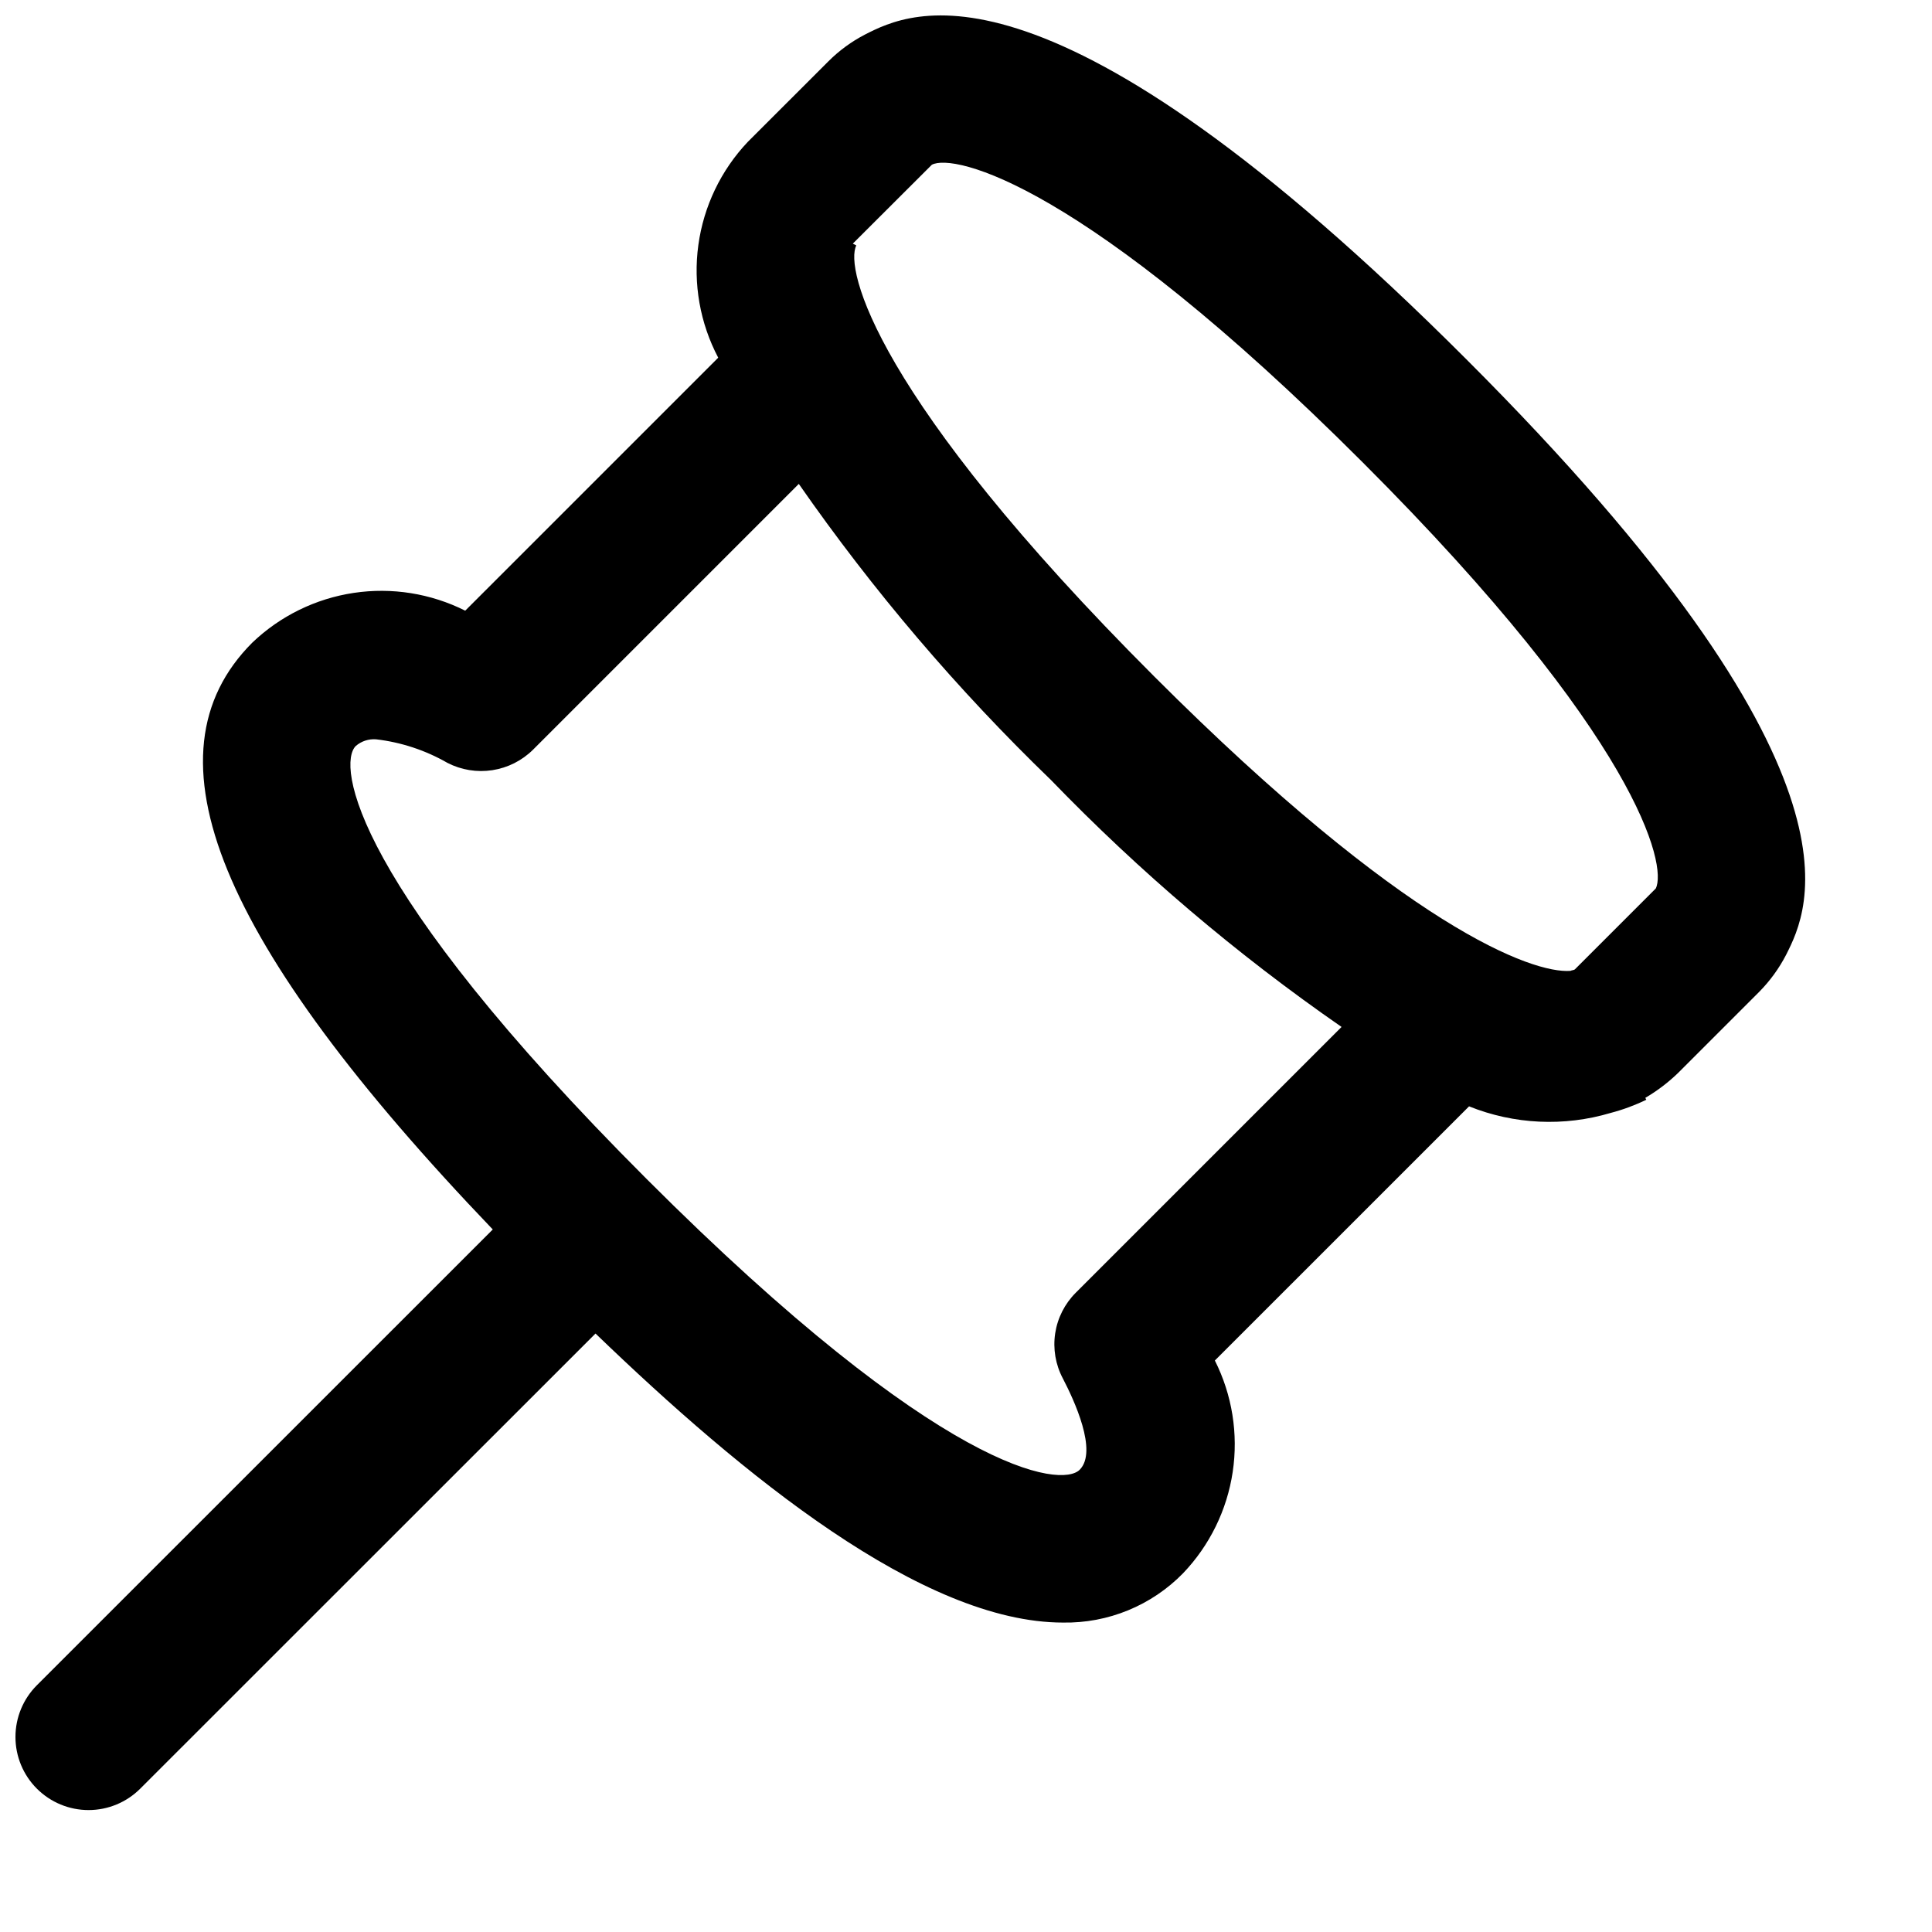 <?xml version="1.0" encoding="UTF-8"?>
<!-- The Best Svg Icon site in the world: iconSvg.co, Visit us! https://iconsvg.co -->
<svg width="800px" height="800px" version="1.1" viewBox="144 144 512 512" xmlns="http://www.w3.org/2000/svg">
 <defs>
  <clipPath id="a">
   <path d="m148.09 148.09h474.91v475.91h-474.91z"/>
  </clipPath>
 </defs>
 <g clip-path="url(#a)">
  <path d="m153.77 618.01c3.633 3.637 8.562 5.676 13.699 5.676s10.066-2.039 13.699-5.676l120.65-120.61c39.121 37.688 86.637 76.598 123.92 76.598 5.906 0.098 11.77-1.008 17.234-3.254s10.414-5.578 14.543-9.805c7.055-7.379 11.656-16.762 13.164-26.855 1.512-10.098-0.141-20.414-4.727-29.535l67.363-67.355c11.953 4.809 25.184 5.422 37.531 1.742 3.254-0.852 6.41-2.019 9.438-3.488l-0.258-0.508c3.184-1.867 6.129-4.109 8.777-6.688l21.379-21.379c2.867-2.898 5.281-6.215 7.156-9.84 6.051-12.016 24.602-48.52-84.742-157.82-110.7-110.7-147.27-92.234-159.41-86.035-3.547 1.844-6.793 4.219-9.621 7.043l-21.398 21.383c-7.113 7.519-11.695 17.082-13.098 27.336-1.406 10.258 0.438 20.695 5.266 29.852l-67.047 67.043c-9.129-4.578-19.449-6.227-29.547-4.711-10.102 1.516-19.484 6.113-26.867 13.168-29.695 29.695-9.004 79.574 63.715 155.53l-120.82 120.79c-3.633 3.637-5.672 8.562-5.672 13.699 0 5.141 2.039 10.07 5.672 13.699zm237.18-430.35c5.812-3.066 40.078 4.769 114.25 78.945 73.008 73.008 80.656 106.8 77.59 112.86l-21.387 21.383c-0.289 0.297-0.848 0.227-1.199 0.441-10.078 0.777-43.797-11.496-110.29-77.988-74.18-74.176-82.082-108.2-78.984-114.26l-0.926-0.473zm-152.67 154.04c0.734-0.637 1.59-1.121 2.512-1.426 0.922-0.301 1.895-0.422 2.863-0.348 6.668 0.773 13.105 2.902 18.926 6.246 3.664 1.883 7.828 2.559 11.898 1.934 4.074-0.629 7.844-2.523 10.773-5.422l70.441-70.445c19.664 28.273 42.047 54.555 66.824 78.469 23.461 24.289 49.254 46.211 77.012 65.441l-70.426 70.426c-2.93 2.918-4.848 6.699-5.469 10.785-0.617 4.09 0.09 8.27 2.023 11.926 2.953 5.672 9.348 19.336 4.465 24.219-4.766 4.805-36.332 1.363-114.75-77.055-78.301-78.305-81.973-109.87-77.094-114.75z"/>
 </g>
</svg>